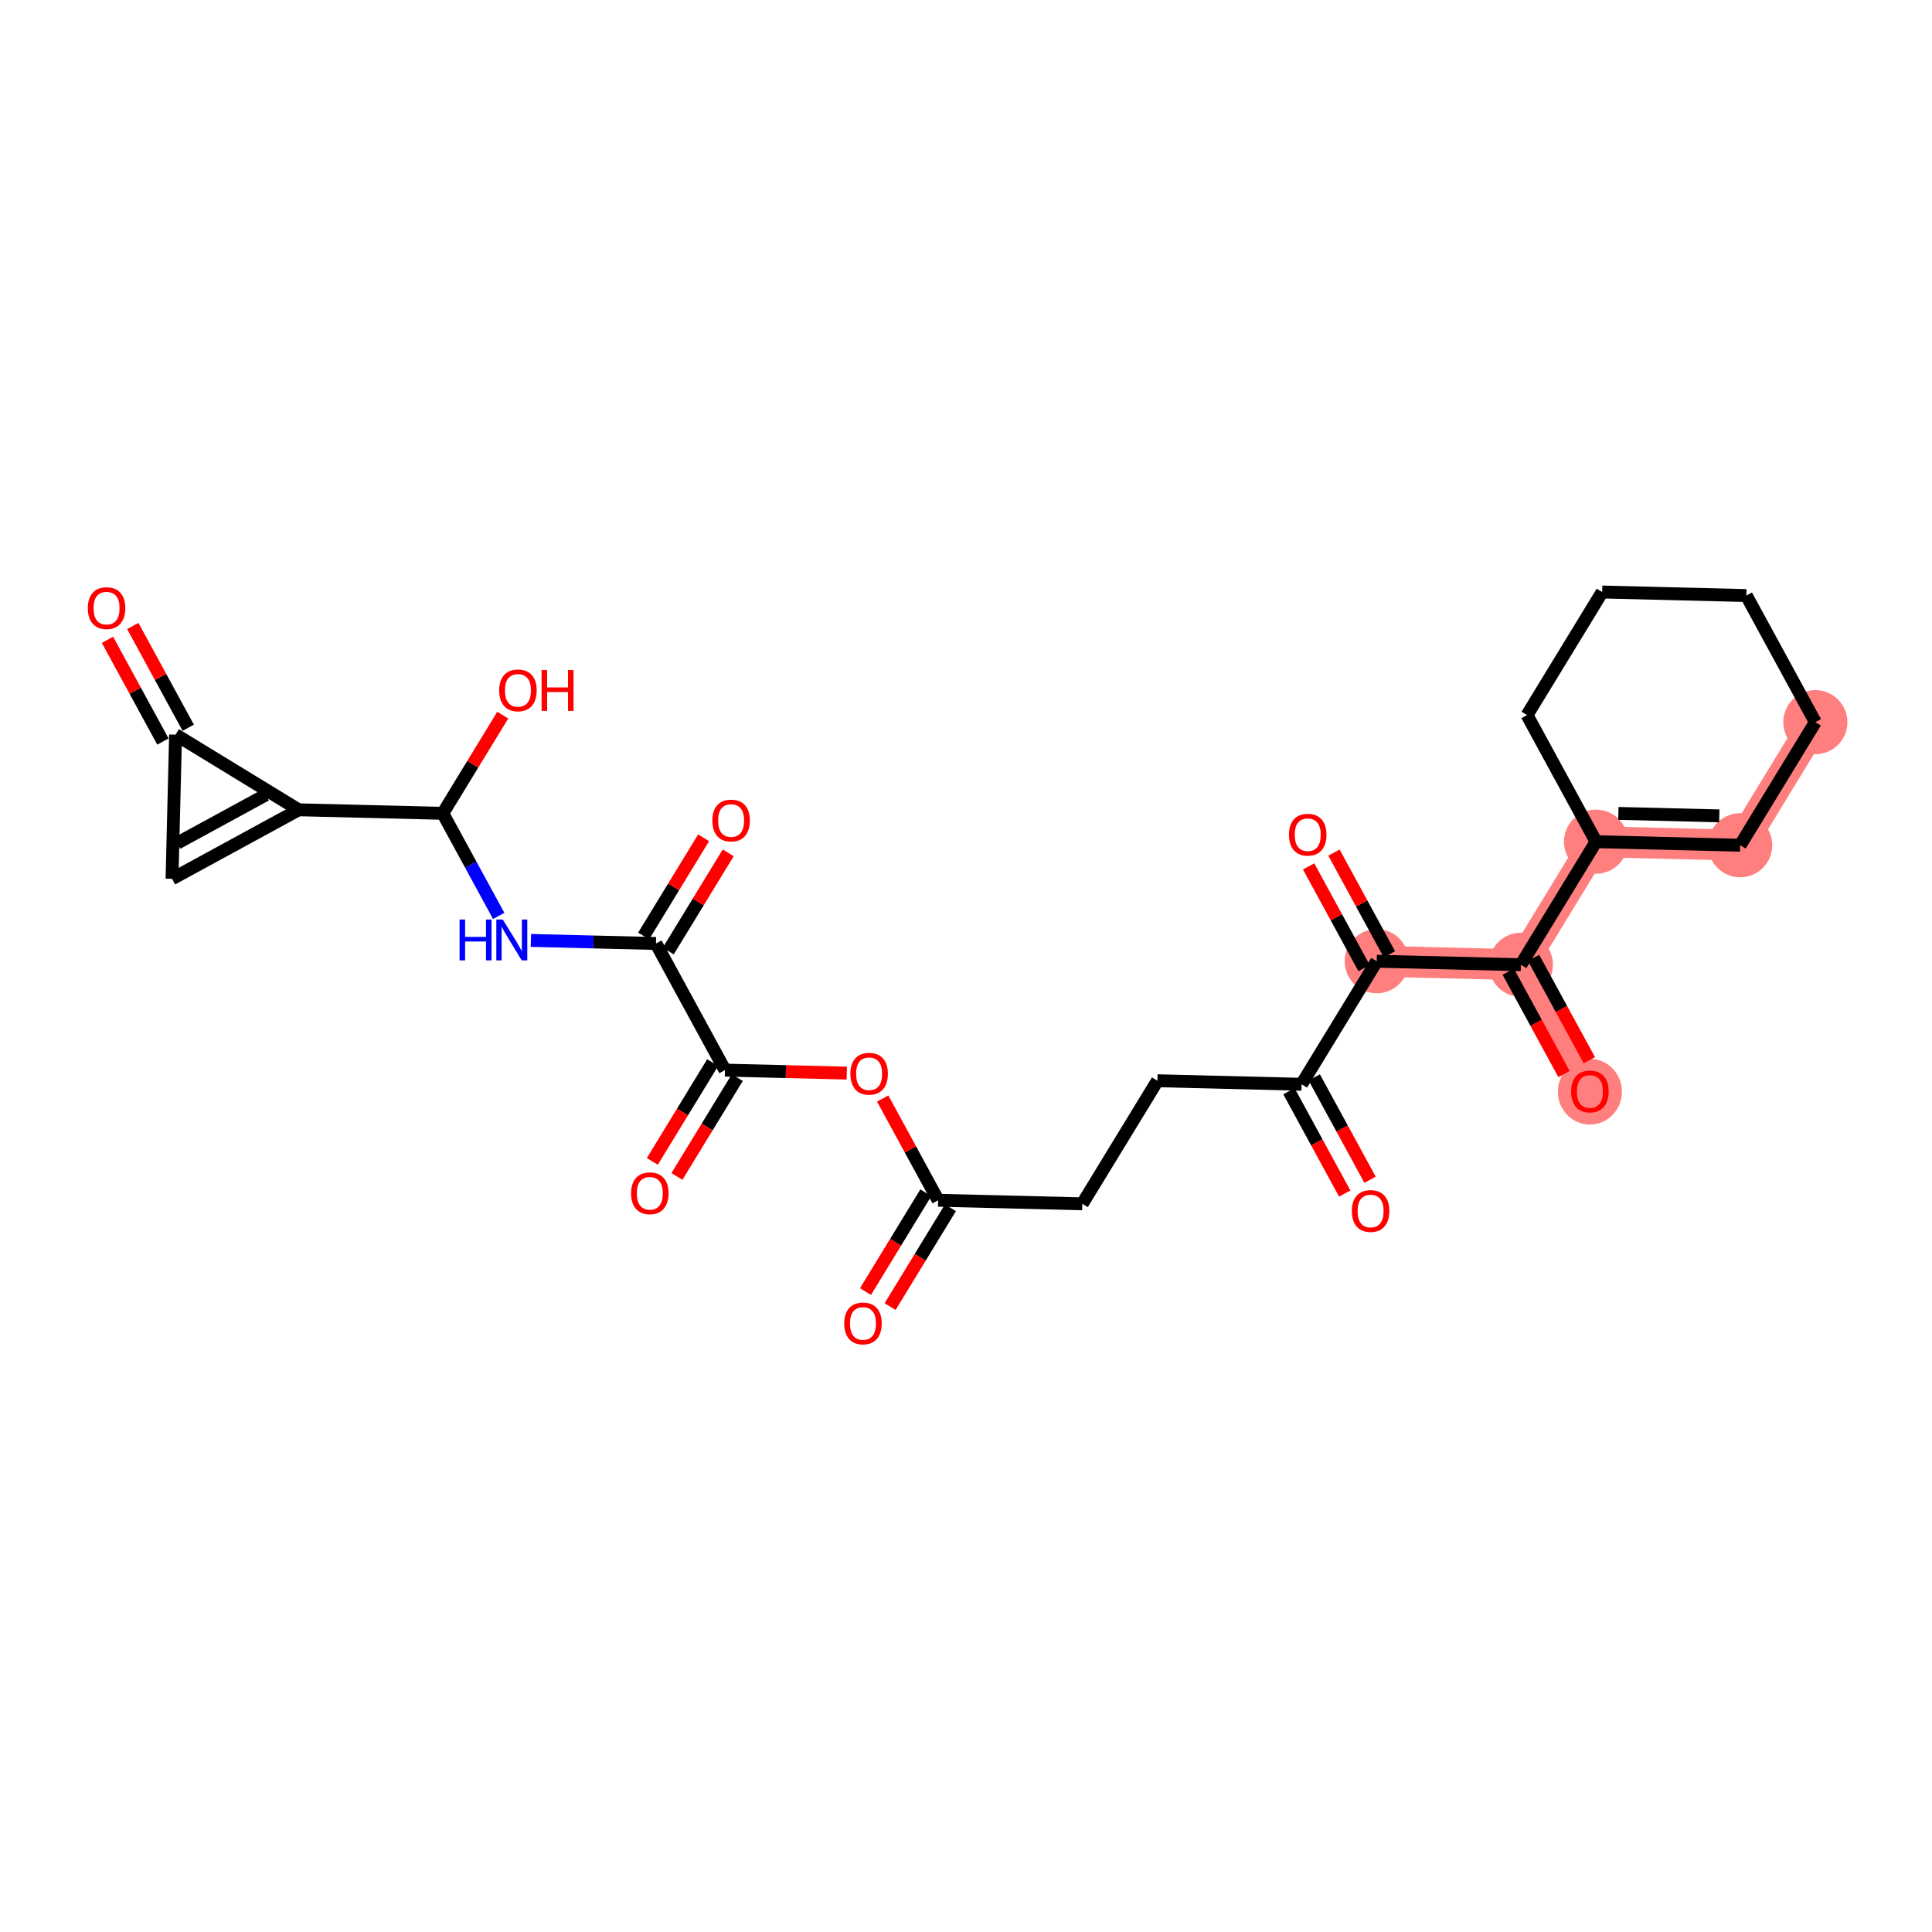 <?xml version='1.0' encoding='iso-8859-1'?>
<svg version='1.1' baseProfile='full'
              xmlns='http://www.w3.org/2000/svg'
                      xmlns:rdkit='http://www.rdkit.org/xml'
                      xmlns:xlink='http://www.w3.org/1999/xlink'
                  xml:space='preserve'
width='300px' height='300px' viewBox='0 0 300 300'>
<!-- END OF HEADER -->
<rect style='opacity:1.0;fill:#FFFFFF;stroke:none' width='300' height='300' x='0' y='0'> </rect>
<rect style='opacity:1.0;fill:#FFFFFF;stroke:none' width='300' height='300' x='0' y='0'> </rect>
<path d='M 213.779,149.258 L 236.163,149.808' style='fill:none;fill-rule:evenodd;stroke:#FF7F7F;stroke-width:4.8px;stroke-linecap:butt;stroke-linejoin:miter;stroke-opacity:1' />
<path d='M 236.163,149.808 L 246.879,169.469' style='fill:none;fill-rule:evenodd;stroke:#FF7F7F;stroke-width:4.8px;stroke-linecap:butt;stroke-linejoin:miter;stroke-opacity:1' />
<path d='M 236.163,149.808 L 247.832,130.698' style='fill:none;fill-rule:evenodd;stroke:#FF7F7F;stroke-width:4.8px;stroke-linecap:butt;stroke-linejoin:miter;stroke-opacity:1' />
<path d='M 247.832,130.698 L 270.216,131.249' style='fill:none;fill-rule:evenodd;stroke:#FF7F7F;stroke-width:4.8px;stroke-linecap:butt;stroke-linejoin:miter;stroke-opacity:1' />
<path d='M 270.216,131.249 L 281.885,112.139' style='fill:none;fill-rule:evenodd;stroke:#FF7F7F;stroke-width:4.8px;stroke-linecap:butt;stroke-linejoin:miter;stroke-opacity:1' />
<ellipse cx='213.779' cy='149.258' rx='4.478' ry='4.478'  style='fill:#FF7F7F;fill-rule:evenodd;stroke:#FF7F7F;stroke-width:1.0px;stroke-linecap:butt;stroke-linejoin:miter;stroke-opacity:1' />
<ellipse cx='236.163' cy='149.808' rx='4.478' ry='4.478'  style='fill:#FF7F7F;fill-rule:evenodd;stroke:#FF7F7F;stroke-width:1.0px;stroke-linecap:butt;stroke-linejoin:miter;stroke-opacity:1' />
<ellipse cx='246.879' cy='169.518' rx='4.478' ry='4.604'  style='fill:#FF7F7F;fill-rule:evenodd;stroke:#FF7F7F;stroke-width:1.0px;stroke-linecap:butt;stroke-linejoin:miter;stroke-opacity:1' />
<ellipse cx='247.832' cy='130.698' rx='4.478' ry='4.478'  style='fill:#FF7F7F;fill-rule:evenodd;stroke:#FF7F7F;stroke-width:1.0px;stroke-linecap:butt;stroke-linejoin:miter;stroke-opacity:1' />
<ellipse cx='270.216' cy='131.249' rx='4.478' ry='4.478'  style='fill:#FF7F7F;fill-rule:evenodd;stroke:#FF7F7F;stroke-width:1.0px;stroke-linecap:butt;stroke-linejoin:miter;stroke-opacity:1' />
<ellipse cx='281.885' cy='112.139' rx='4.478' ry='4.478'  style='fill:#FF7F7F;fill-rule:evenodd;stroke:#FF7F7F;stroke-width:1.0px;stroke-linecap:butt;stroke-linejoin:miter;stroke-opacity:1' />
<path class='bond-0 atom-0 atom-1' d='M 138.214,202.888 L 142.899,195.216' style='fill:none;fill-rule:evenodd;stroke:#FF0000;stroke-width:2.0px;stroke-linecap:butt;stroke-linejoin:miter;stroke-opacity:1' />
<path class='bond-0 atom-0 atom-1' d='M 142.899,195.216 L 147.583,187.544' style='fill:none;fill-rule:evenodd;stroke:#000000;stroke-width:2.0px;stroke-linecap:butt;stroke-linejoin:miter;stroke-opacity:1' />
<path class='bond-0 atom-0 atom-1' d='M 134.392,200.554 L 139.077,192.882' style='fill:none;fill-rule:evenodd;stroke:#FF0000;stroke-width:2.0px;stroke-linecap:butt;stroke-linejoin:miter;stroke-opacity:1' />
<path class='bond-0 atom-0 atom-1' d='M 139.077,192.882 L 143.761,185.21' style='fill:none;fill-rule:evenodd;stroke:#000000;stroke-width:2.0px;stroke-linecap:butt;stroke-linejoin:miter;stroke-opacity:1' />
<path class='bond-1 atom-1 atom-2' d='M 145.672,186.377 L 168.057,186.928' style='fill:none;fill-rule:evenodd;stroke:#000000;stroke-width:2.0px;stroke-linecap:butt;stroke-linejoin:miter;stroke-opacity:1' />
<path class='bond-15 atom-1 atom-16' d='M 145.672,186.377 L 141.368,178.479' style='fill:none;fill-rule:evenodd;stroke:#000000;stroke-width:2.0px;stroke-linecap:butt;stroke-linejoin:miter;stroke-opacity:1' />
<path class='bond-15 atom-1 atom-16' d='M 141.368,178.479 L 137.063,170.581' style='fill:none;fill-rule:evenodd;stroke:#FF0000;stroke-width:2.0px;stroke-linecap:butt;stroke-linejoin:miter;stroke-opacity:1' />
<path class='bond-2 atom-2 atom-3' d='M 168.057,186.928 L 179.725,167.818' style='fill:none;fill-rule:evenodd;stroke:#000000;stroke-width:2.0px;stroke-linecap:butt;stroke-linejoin:miter;stroke-opacity:1' />
<path class='bond-3 atom-3 atom-4' d='M 179.725,167.818 L 202.11,168.368' style='fill:none;fill-rule:evenodd;stroke:#000000;stroke-width:2.0px;stroke-linecap:butt;stroke-linejoin:miter;stroke-opacity:1' />
<path class='bond-4 atom-4 atom-5' d='M 200.144,169.44 L 204.475,177.387' style='fill:none;fill-rule:evenodd;stroke:#000000;stroke-width:2.0px;stroke-linecap:butt;stroke-linejoin:miter;stroke-opacity:1' />
<path class='bond-4 atom-4 atom-5' d='M 204.475,177.387 L 208.807,185.334' style='fill:none;fill-rule:evenodd;stroke:#FF0000;stroke-width:2.0px;stroke-linecap:butt;stroke-linejoin:miter;stroke-opacity:1' />
<path class='bond-4 atom-4 atom-5' d='M 204.076,167.297 L 208.407,175.244' style='fill:none;fill-rule:evenodd;stroke:#000000;stroke-width:2.0px;stroke-linecap:butt;stroke-linejoin:miter;stroke-opacity:1' />
<path class='bond-4 atom-4 atom-5' d='M 208.407,175.244 L 212.739,183.191' style='fill:none;fill-rule:evenodd;stroke:#FF0000;stroke-width:2.0px;stroke-linecap:butt;stroke-linejoin:miter;stroke-opacity:1' />
<path class='bond-5 atom-4 atom-6' d='M 202.11,168.368 L 213.779,149.258' style='fill:none;fill-rule:evenodd;stroke:#000000;stroke-width:2.0px;stroke-linecap:butt;stroke-linejoin:miter;stroke-opacity:1' />
<path class='bond-6 atom-6 atom-7' d='M 215.745,148.186 L 211.44,140.288' style='fill:none;fill-rule:evenodd;stroke:#000000;stroke-width:2.0px;stroke-linecap:butt;stroke-linejoin:miter;stroke-opacity:1' />
<path class='bond-6 atom-6 atom-7' d='M 211.44,140.288 L 207.136,132.39' style='fill:none;fill-rule:evenodd;stroke:#FF0000;stroke-width:2.0px;stroke-linecap:butt;stroke-linejoin:miter;stroke-opacity:1' />
<path class='bond-6 atom-6 atom-7' d='M 211.813,150.33 L 207.508,142.432' style='fill:none;fill-rule:evenodd;stroke:#000000;stroke-width:2.0px;stroke-linecap:butt;stroke-linejoin:miter;stroke-opacity:1' />
<path class='bond-6 atom-6 atom-7' d='M 207.508,142.432 L 203.204,134.534' style='fill:none;fill-rule:evenodd;stroke:#FF0000;stroke-width:2.0px;stroke-linecap:butt;stroke-linejoin:miter;stroke-opacity:1' />
<path class='bond-7 atom-6 atom-8' d='M 213.779,149.258 L 236.163,149.808' style='fill:none;fill-rule:evenodd;stroke:#000000;stroke-width:2.0px;stroke-linecap:butt;stroke-linejoin:miter;stroke-opacity:1' />
<path class='bond-8 atom-8 atom-9' d='M 234.197,150.88 L 238.528,158.827' style='fill:none;fill-rule:evenodd;stroke:#000000;stroke-width:2.0px;stroke-linecap:butt;stroke-linejoin:miter;stroke-opacity:1' />
<path class='bond-8 atom-8 atom-9' d='M 238.528,158.827 L 242.86,166.775' style='fill:none;fill-rule:evenodd;stroke:#FF0000;stroke-width:2.0px;stroke-linecap:butt;stroke-linejoin:miter;stroke-opacity:1' />
<path class='bond-8 atom-8 atom-9' d='M 238.129,148.737 L 242.461,156.684' style='fill:none;fill-rule:evenodd;stroke:#000000;stroke-width:2.0px;stroke-linecap:butt;stroke-linejoin:miter;stroke-opacity:1' />
<path class='bond-8 atom-8 atom-9' d='M 242.461,156.684 L 246.792,164.631' style='fill:none;fill-rule:evenodd;stroke:#FF0000;stroke-width:2.0px;stroke-linecap:butt;stroke-linejoin:miter;stroke-opacity:1' />
<path class='bond-9 atom-8 atom-10' d='M 236.163,149.808 L 247.832,130.698' style='fill:none;fill-rule:evenodd;stroke:#000000;stroke-width:2.0px;stroke-linecap:butt;stroke-linejoin:miter;stroke-opacity:1' />
<path class='bond-10 atom-10 atom-11' d='M 247.832,130.698 L 270.216,131.249' style='fill:none;fill-rule:evenodd;stroke:#000000;stroke-width:2.0px;stroke-linecap:butt;stroke-linejoin:miter;stroke-opacity:1' />
<path class='bond-10 atom-10 atom-11' d='M 251.3,126.304 L 266.969,126.689' style='fill:none;fill-rule:evenodd;stroke:#000000;stroke-width:2.0px;stroke-linecap:butt;stroke-linejoin:miter;stroke-opacity:1' />
<path class='bond-27 atom-15 atom-10' d='M 237.117,111.038 L 247.832,130.698' style='fill:none;fill-rule:evenodd;stroke:#000000;stroke-width:2.0px;stroke-linecap:butt;stroke-linejoin:miter;stroke-opacity:1' />
<path class='bond-11 atom-11 atom-12' d='M 270.216,131.249 L 281.885,112.139' style='fill:none;fill-rule:evenodd;stroke:#000000;stroke-width:2.0px;stroke-linecap:butt;stroke-linejoin:miter;stroke-opacity:1' />
<path class='bond-12 atom-12 atom-13' d='M 281.885,112.139 L 271.17,92.478' style='fill:none;fill-rule:evenodd;stroke:#000000;stroke-width:2.0px;stroke-linecap:butt;stroke-linejoin:miter;stroke-opacity:1' />
<path class='bond-13 atom-13 atom-14' d='M 271.17,92.478 L 248.786,91.927' style='fill:none;fill-rule:evenodd;stroke:#000000;stroke-width:2.0px;stroke-linecap:butt;stroke-linejoin:miter;stroke-opacity:1' />
<path class='bond-14 atom-14 atom-15' d='M 248.786,91.927 L 237.117,111.038' style='fill:none;fill-rule:evenodd;stroke:#000000;stroke-width:2.0px;stroke-linecap:butt;stroke-linejoin:miter;stroke-opacity:1' />
<path class='bond-16 atom-16 atom-17' d='M 131.486,166.631 L 122.029,166.399' style='fill:none;fill-rule:evenodd;stroke:#FF0000;stroke-width:2.0px;stroke-linecap:butt;stroke-linejoin:miter;stroke-opacity:1' />
<path class='bond-16 atom-16 atom-17' d='M 122.029,166.399 L 112.572,166.166' style='fill:none;fill-rule:evenodd;stroke:#000000;stroke-width:2.0px;stroke-linecap:butt;stroke-linejoin:miter;stroke-opacity:1' />
<path class='bond-17 atom-17 atom-18' d='M 110.661,164.999 L 105.977,172.671' style='fill:none;fill-rule:evenodd;stroke:#000000;stroke-width:2.0px;stroke-linecap:butt;stroke-linejoin:miter;stroke-opacity:1' />
<path class='bond-17 atom-17 atom-18' d='M 105.977,172.671 L 101.292,180.343' style='fill:none;fill-rule:evenodd;stroke:#FF0000;stroke-width:2.0px;stroke-linecap:butt;stroke-linejoin:miter;stroke-opacity:1' />
<path class='bond-17 atom-17 atom-18' d='M 114.483,167.333 L 109.799,175.005' style='fill:none;fill-rule:evenodd;stroke:#000000;stroke-width:2.0px;stroke-linecap:butt;stroke-linejoin:miter;stroke-opacity:1' />
<path class='bond-17 atom-17 atom-18' d='M 109.799,175.005 L 105.114,182.677' style='fill:none;fill-rule:evenodd;stroke:#FF0000;stroke-width:2.0px;stroke-linecap:butt;stroke-linejoin:miter;stroke-opacity:1' />
<path class='bond-18 atom-17 atom-19' d='M 112.572,166.166 L 101.857,146.505' style='fill:none;fill-rule:evenodd;stroke:#000000;stroke-width:2.0px;stroke-linecap:butt;stroke-linejoin:miter;stroke-opacity:1' />
<path class='bond-19 atom-19 atom-20' d='M 103.768,147.672 L 108.423,140.05' style='fill:none;fill-rule:evenodd;stroke:#000000;stroke-width:2.0px;stroke-linecap:butt;stroke-linejoin:miter;stroke-opacity:1' />
<path class='bond-19 atom-19 atom-20' d='M 108.423,140.05 L 113.077,132.427' style='fill:none;fill-rule:evenodd;stroke:#FF0000;stroke-width:2.0px;stroke-linecap:butt;stroke-linejoin:miter;stroke-opacity:1' />
<path class='bond-19 atom-19 atom-20' d='M 99.946,145.338 L 104.6,137.716' style='fill:none;fill-rule:evenodd;stroke:#000000;stroke-width:2.0px;stroke-linecap:butt;stroke-linejoin:miter;stroke-opacity:1' />
<path class='bond-19 atom-19 atom-20' d='M 104.6,137.716 L 109.255,130.093' style='fill:none;fill-rule:evenodd;stroke:#FF0000;stroke-width:2.0px;stroke-linecap:butt;stroke-linejoin:miter;stroke-opacity:1' />
<path class='bond-20 atom-19 atom-21' d='M 101.857,146.505 L 92.147,146.267' style='fill:none;fill-rule:evenodd;stroke:#000000;stroke-width:2.0px;stroke-linecap:butt;stroke-linejoin:miter;stroke-opacity:1' />
<path class='bond-20 atom-19 atom-21' d='M 92.147,146.267 L 82.437,146.028' style='fill:none;fill-rule:evenodd;stroke:#0000FF;stroke-width:2.0px;stroke-linecap:butt;stroke-linejoin:miter;stroke-opacity:1' />
<path class='bond-21 atom-21 atom-22' d='M 77.439,142.225 L 73.098,134.259' style='fill:none;fill-rule:evenodd;stroke:#0000FF;stroke-width:2.0px;stroke-linecap:butt;stroke-linejoin:miter;stroke-opacity:1' />
<path class='bond-21 atom-21 atom-22' d='M 73.098,134.259 L 68.757,126.294' style='fill:none;fill-rule:evenodd;stroke:#000000;stroke-width:2.0px;stroke-linecap:butt;stroke-linejoin:miter;stroke-opacity:1' />
<path class='bond-22 atom-22 atom-23' d='M 68.757,126.294 L 73.412,118.671' style='fill:none;fill-rule:evenodd;stroke:#000000;stroke-width:2.0px;stroke-linecap:butt;stroke-linejoin:miter;stroke-opacity:1' />
<path class='bond-22 atom-22 atom-23' d='M 73.412,118.671 L 78.066,111.049' style='fill:none;fill-rule:evenodd;stroke:#FF0000;stroke-width:2.0px;stroke-linecap:butt;stroke-linejoin:miter;stroke-opacity:1' />
<path class='bond-23 atom-22 atom-24' d='M 68.757,126.294 L 46.373,125.744' style='fill:none;fill-rule:evenodd;stroke:#000000;stroke-width:2.0px;stroke-linecap:butt;stroke-linejoin:miter;stroke-opacity:1' />
<path class='bond-24 atom-24 atom-25' d='M 46.373,125.744 L 26.712,136.459' style='fill:none;fill-rule:evenodd;stroke:#000000;stroke-width:2.0px;stroke-linecap:butt;stroke-linejoin:miter;stroke-opacity:1' />
<path class='bond-24 atom-24 atom-25' d='M 41.281,123.419 L 27.518,130.92' style='fill:none;fill-rule:evenodd;stroke:#000000;stroke-width:2.0px;stroke-linecap:butt;stroke-linejoin:miter;stroke-opacity:1' />
<path class='bond-28 atom-26 atom-24' d='M 27.263,114.075 L 46.373,125.744' style='fill:none;fill-rule:evenodd;stroke:#000000;stroke-width:2.0px;stroke-linecap:butt;stroke-linejoin:miter;stroke-opacity:1' />
<path class='bond-25 atom-25 atom-26' d='M 26.712,136.459 L 27.263,114.075' style='fill:none;fill-rule:evenodd;stroke:#000000;stroke-width:2.0px;stroke-linecap:butt;stroke-linejoin:miter;stroke-opacity:1' />
<path class='bond-26 atom-26 atom-27' d='M 29.229,113.003 L 24.924,105.105' style='fill:none;fill-rule:evenodd;stroke:#000000;stroke-width:2.0px;stroke-linecap:butt;stroke-linejoin:miter;stroke-opacity:1' />
<path class='bond-26 atom-26 atom-27' d='M 24.924,105.105 L 20.62,97.207' style='fill:none;fill-rule:evenodd;stroke:#FF0000;stroke-width:2.0px;stroke-linecap:butt;stroke-linejoin:miter;stroke-opacity:1' />
<path class='bond-26 atom-26 atom-27' d='M 25.297,115.146 L 20.992,107.248' style='fill:none;fill-rule:evenodd;stroke:#000000;stroke-width:2.0px;stroke-linecap:butt;stroke-linejoin:miter;stroke-opacity:1' />
<path class='bond-26 atom-26 atom-27' d='M 20.992,107.248 L 16.688,99.35' style='fill:none;fill-rule:evenodd;stroke:#FF0000;stroke-width:2.0px;stroke-linecap:butt;stroke-linejoin:miter;stroke-opacity:1' />
<path  class='atom-0' d='M 131.092 205.505
Q 131.092 203.983, 131.845 203.132
Q 132.597 202.281, 134.003 202.281
Q 135.409 202.281, 136.162 203.132
Q 136.914 203.983, 136.914 205.505
Q 136.914 207.046, 136.153 207.924
Q 135.391 208.792, 134.003 208.792
Q 132.606 208.792, 131.845 207.924
Q 131.092 207.055, 131.092 205.505
M 134.003 208.076
Q 134.971 208.076, 135.49 207.431
Q 136.018 206.777, 136.018 205.505
Q 136.018 204.26, 135.49 203.633
Q 134.971 202.998, 134.003 202.998
Q 133.036 202.998, 132.507 203.625
Q 131.988 204.251, 131.988 205.505
Q 131.988 206.786, 132.507 207.431
Q 133.036 208.076, 134.003 208.076
' fill='#FF0000'/>
<path  class='atom-5' d='M 209.914 188.047
Q 209.914 186.524, 210.667 185.673
Q 211.419 184.822, 212.825 184.822
Q 214.231 184.822, 214.984 185.673
Q 215.736 186.524, 215.736 188.047
Q 215.736 189.587, 214.975 190.465
Q 214.214 191.334, 212.825 191.334
Q 211.428 191.334, 210.667 190.465
Q 209.914 189.596, 209.914 188.047
M 212.825 190.617
Q 213.793 190.617, 214.312 189.972
Q 214.84 189.319, 214.84 188.047
Q 214.84 186.802, 214.312 186.175
Q 213.793 185.539, 212.825 185.539
Q 211.858 185.539, 211.33 186.166
Q 210.81 186.793, 210.81 188.047
Q 210.81 189.328, 211.33 189.972
Q 211.858 190.617, 212.825 190.617
' fill='#FF0000'/>
<path  class='atom-7' d='M 200.153 129.615
Q 200.153 128.093, 200.905 127.242
Q 201.657 126.391, 203.063 126.391
Q 204.47 126.391, 205.222 127.242
Q 205.974 128.093, 205.974 129.615
Q 205.974 131.156, 205.213 132.033
Q 204.452 132.902, 203.063 132.902
Q 201.666 132.902, 200.905 132.033
Q 200.153 131.165, 200.153 129.615
M 203.063 132.186
Q 204.031 132.186, 204.55 131.541
Q 205.079 130.887, 205.079 129.615
Q 205.079 128.37, 204.55 127.743
Q 204.031 127.107, 203.063 127.107
Q 202.096 127.107, 201.568 127.734
Q 201.048 128.361, 201.048 129.615
Q 201.048 130.896, 201.568 131.541
Q 202.096 132.186, 203.063 132.186
' fill='#FF0000'/>
<path  class='atom-9' d='M 243.968 169.487
Q 243.968 167.964, 244.72 167.114
Q 245.472 166.263, 246.879 166.263
Q 248.285 166.263, 249.037 167.114
Q 249.789 167.964, 249.789 169.487
Q 249.789 171.028, 249.028 171.905
Q 248.267 172.774, 246.879 172.774
Q 245.481 172.774, 244.72 171.905
Q 243.968 171.037, 243.968 169.487
M 246.879 172.058
Q 247.846 172.058, 248.365 171.413
Q 248.894 170.759, 248.894 169.487
Q 248.894 168.242, 248.365 167.615
Q 247.846 166.979, 246.879 166.979
Q 245.911 166.979, 245.383 167.606
Q 244.863 168.233, 244.863 169.487
Q 244.863 170.768, 245.383 171.413
Q 245.911 172.058, 246.879 172.058
' fill='#FF0000'/>
<path  class='atom-16' d='M 132.046 166.735
Q 132.046 165.212, 132.798 164.361
Q 133.551 163.51, 134.957 163.51
Q 136.363 163.51, 137.115 164.361
Q 137.868 165.212, 137.868 166.735
Q 137.868 168.275, 137.106 169.153
Q 136.345 170.022, 134.957 170.022
Q 133.56 170.022, 132.798 169.153
Q 132.046 168.284, 132.046 166.735
M 134.957 169.305
Q 135.924 169.305, 136.444 168.66
Q 136.972 168.006, 136.972 166.735
Q 136.972 165.49, 136.444 164.863
Q 135.924 164.227, 134.957 164.227
Q 133.989 164.227, 133.461 164.854
Q 132.942 165.481, 132.942 166.735
Q 132.942 168.015, 133.461 168.66
Q 133.989 169.305, 134.957 169.305
' fill='#FF0000'/>
<path  class='atom-18' d='M 97.993 185.294
Q 97.993 183.772, 98.745 182.921
Q 99.497 182.07, 100.903 182.07
Q 102.31 182.07, 103.062 182.921
Q 103.814 183.772, 103.814 185.294
Q 103.814 186.835, 103.053 187.712
Q 102.292 188.581, 100.903 188.581
Q 99.506 188.581, 98.745 187.712
Q 97.993 186.844, 97.993 185.294
M 100.903 187.865
Q 101.871 187.865, 102.39 187.22
Q 102.919 186.566, 102.919 185.294
Q 102.919 184.049, 102.39 183.422
Q 101.871 182.786, 100.903 182.786
Q 99.936 182.786, 99.408 183.413
Q 98.888 184.04, 98.888 185.294
Q 98.888 186.575, 99.408 187.22
Q 99.936 187.865, 100.903 187.865
' fill='#FF0000'/>
<path  class='atom-20' d='M 110.615 127.413
Q 110.615 125.891, 111.367 125.04
Q 112.12 124.189, 113.526 124.189
Q 114.932 124.189, 115.684 125.04
Q 116.437 125.891, 116.437 127.413
Q 116.437 128.954, 115.675 129.831
Q 114.914 130.7, 113.526 130.7
Q 112.129 130.7, 111.367 129.831
Q 110.615 128.963, 110.615 127.413
M 113.526 129.984
Q 114.493 129.984, 115.013 129.339
Q 115.541 128.685, 115.541 127.413
Q 115.541 126.168, 115.013 125.541
Q 114.493 124.905, 113.526 124.905
Q 112.559 124.905, 112.03 125.532
Q 111.511 126.159, 111.511 127.413
Q 111.511 128.694, 112.03 129.339
Q 112.559 129.984, 113.526 129.984
' fill='#FF0000'/>
<path  class='atom-21' d='M 71.362 142.784
L 72.222 142.784
L 72.222 145.48
L 75.465 145.48
L 75.465 142.784
L 76.324 142.784
L 76.324 149.125
L 75.465 149.125
L 75.465 146.197
L 72.222 146.197
L 72.222 149.125
L 71.362 149.125
L 71.362 142.784
' fill='#0000FF'/>
<path  class='atom-21' d='M 78.071 142.784
L 80.149 146.143
Q 80.355 146.474, 80.686 147.074
Q 81.018 147.675, 81.035 147.71
L 81.035 142.784
L 81.877 142.784
L 81.877 149.125
L 81.009 149.125
L 78.778 145.453
Q 78.519 145.023, 78.241 144.531
Q 77.972 144.038, 77.892 143.886
L 77.892 149.125
L 77.068 149.125
L 77.068 142.784
L 78.071 142.784
' fill='#0000FF'/>
<path  class='atom-23' d='M 77.515 107.202
Q 77.515 105.679, 78.268 104.828
Q 79.02 103.978, 80.426 103.978
Q 81.832 103.978, 82.585 104.828
Q 83.337 105.679, 83.337 107.202
Q 83.337 108.742, 82.576 109.62
Q 81.814 110.489, 80.426 110.489
Q 79.029 110.489, 78.268 109.62
Q 77.515 108.751, 77.515 107.202
M 80.426 109.772
Q 81.393 109.772, 81.913 109.128
Q 82.441 108.474, 82.441 107.202
Q 82.441 105.957, 81.913 105.33
Q 81.393 104.694, 80.426 104.694
Q 79.459 104.694, 78.93 105.321
Q 78.411 105.948, 78.411 107.202
Q 78.411 108.483, 78.93 109.128
Q 79.459 109.772, 80.426 109.772
' fill='#FF0000'/>
<path  class='atom-23' d='M 84.098 104.049
L 84.958 104.049
L 84.958 106.745
L 88.2 106.745
L 88.2 104.049
L 89.06 104.049
L 89.06 110.39
L 88.2 110.39
L 88.2 107.462
L 84.958 107.462
L 84.958 110.39
L 84.098 110.39
L 84.098 104.049
' fill='#FF0000'/>
<path  class='atom-27' d='M 13.636 94.432
Q 13.636 92.909, 14.389 92.058
Q 15.141 91.208, 16.547 91.208
Q 17.953 91.208, 18.706 92.058
Q 19.458 92.909, 19.458 94.432
Q 19.458 95.972, 18.697 96.85
Q 17.936 97.719, 16.547 97.719
Q 15.15 97.719, 14.389 96.85
Q 13.636 95.981, 13.636 94.432
M 16.547 97.002
Q 17.515 97.002, 18.034 96.358
Q 18.562 95.704, 18.562 94.432
Q 18.562 93.187, 18.034 92.56
Q 17.515 91.924, 16.547 91.924
Q 15.58 91.924, 15.052 92.551
Q 14.532 93.178, 14.532 94.432
Q 14.532 95.713, 15.052 96.358
Q 15.58 97.002, 16.547 97.002
' fill='#FF0000'/>
</svg>
